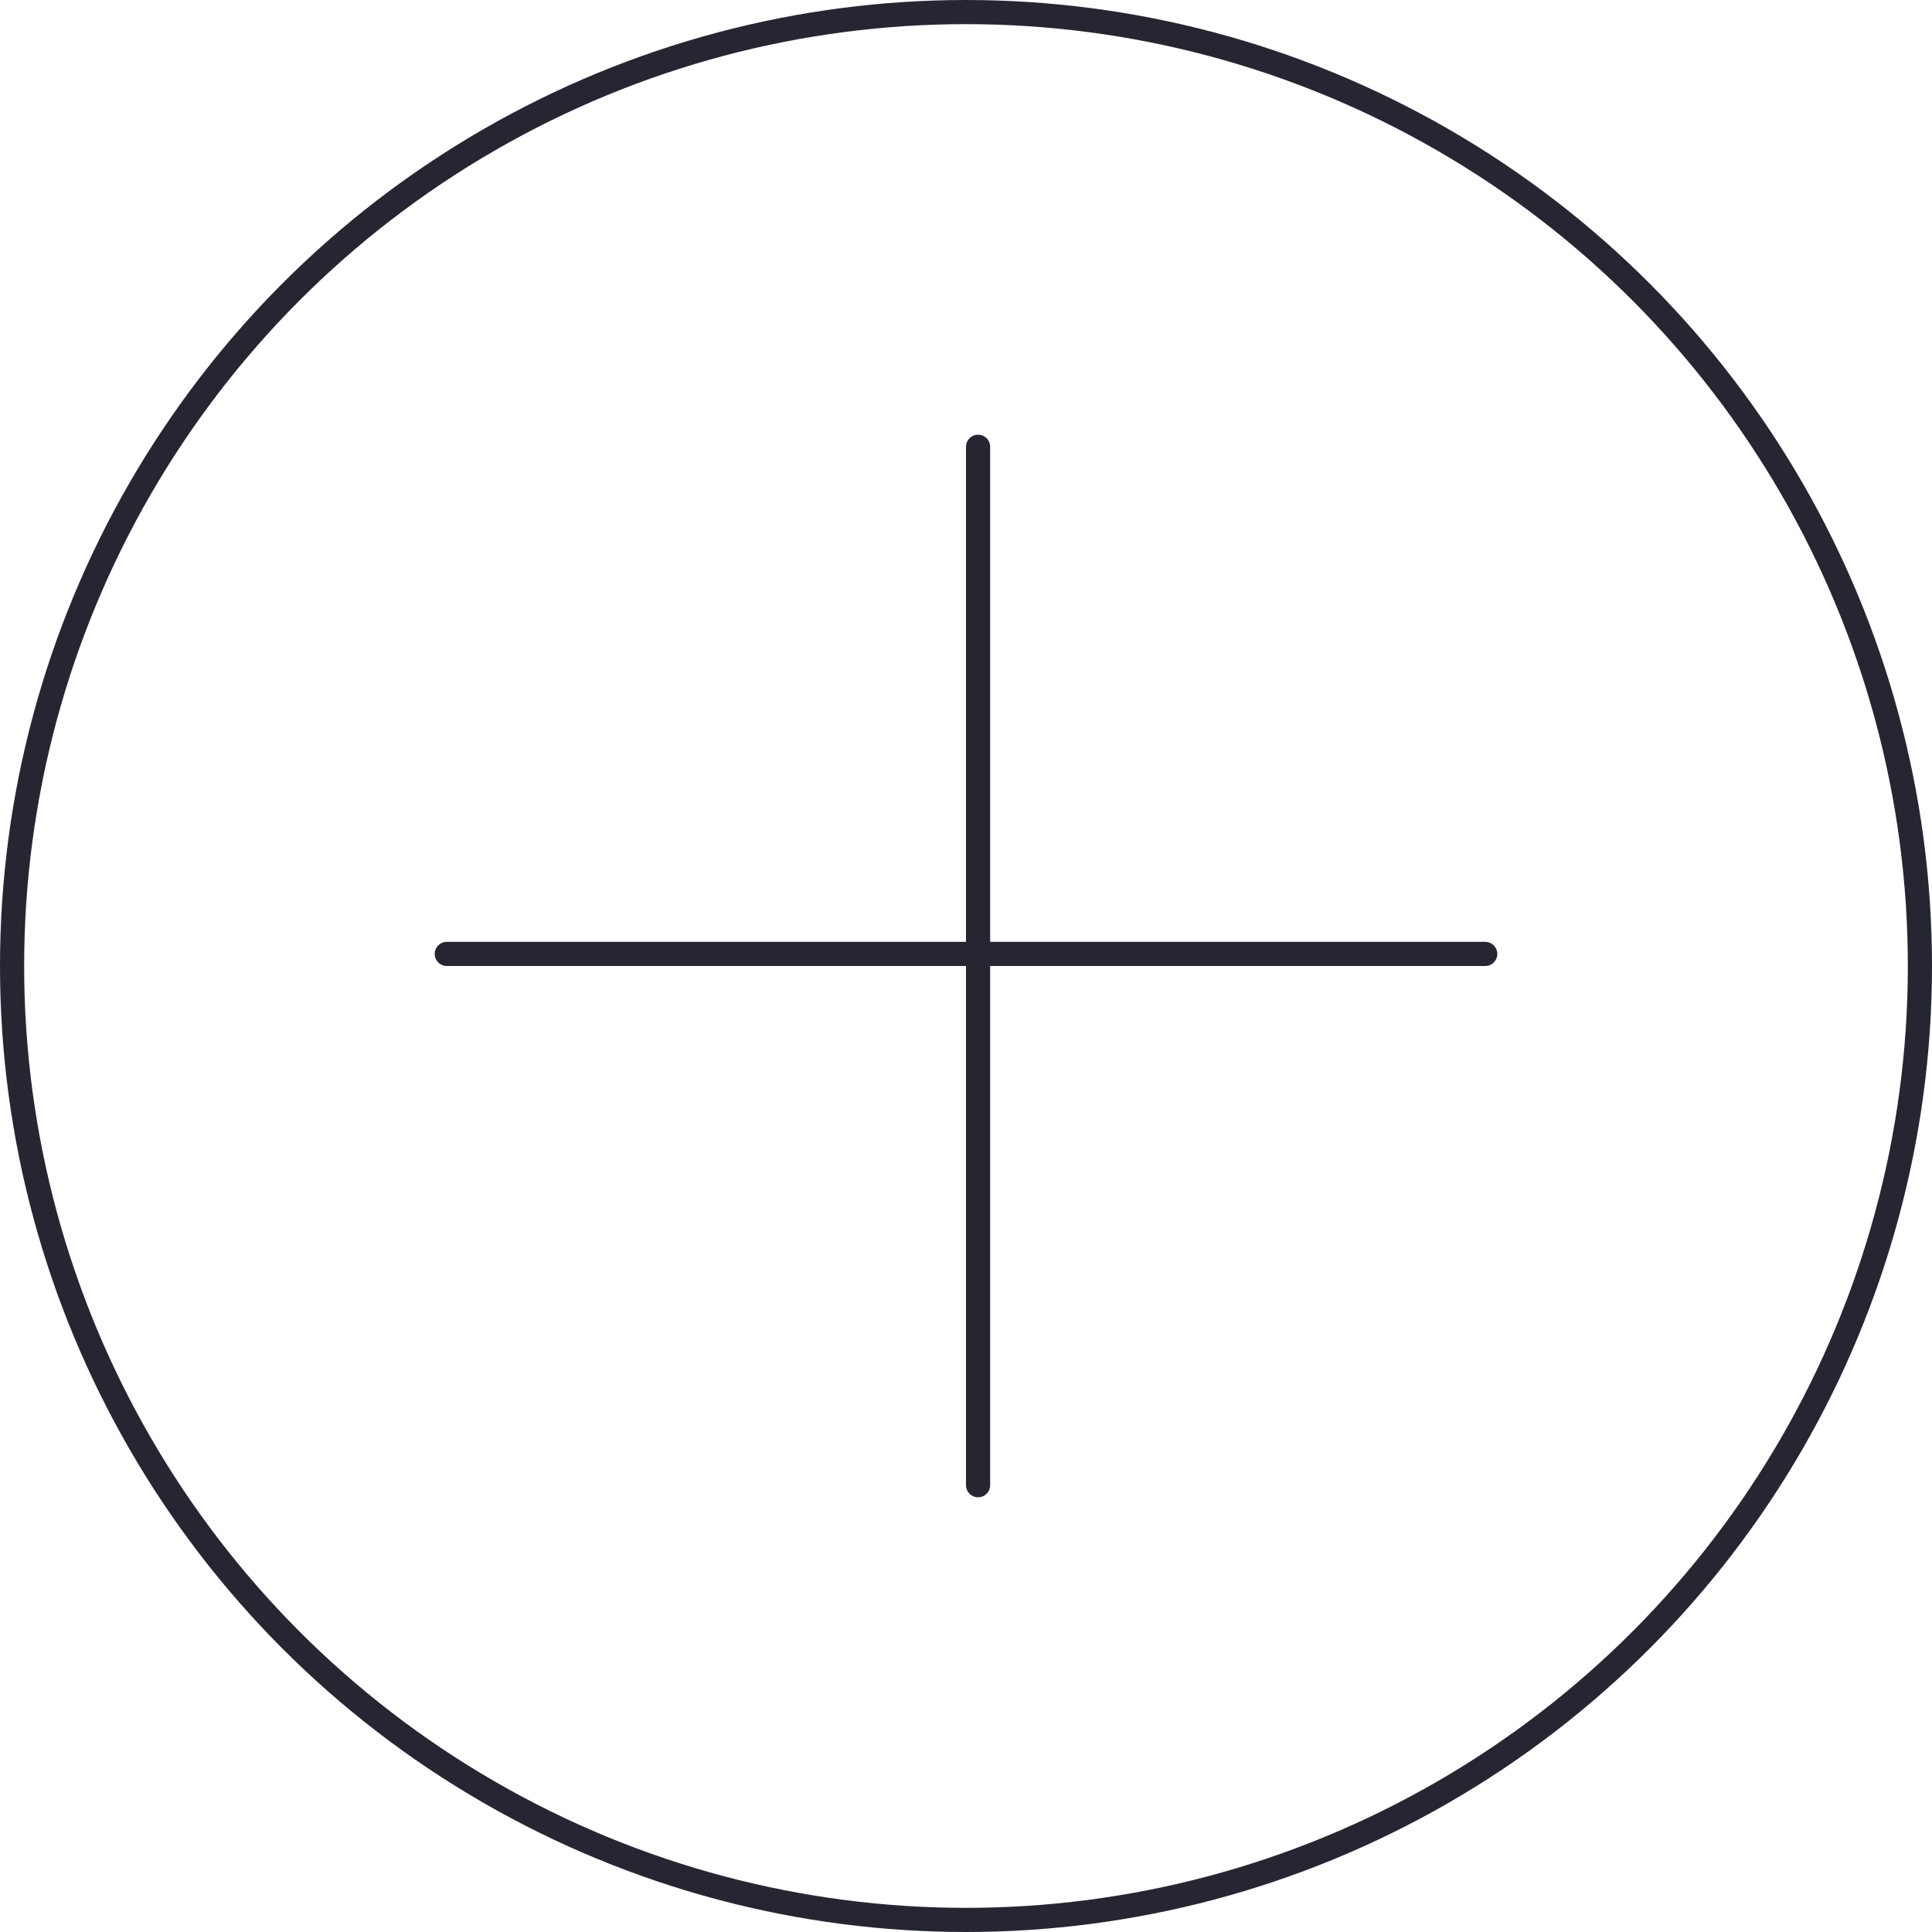 <svg width="80" height="80" viewBox="0 0 80 80" fill="none" xmlns="http://www.w3.org/2000/svg">
<circle cx="40" cy="40" r="39.5" stroke="#262633"/>
<line x1="18.5" y1="39.5" x2="61.5" y2="39.5" stroke="#262633" stroke-linecap="round"/>
<line x1="40.5" y1="18.5" x2="40.5" y2="61.5" stroke="#262633" stroke-linecap="round"/>
</svg>
